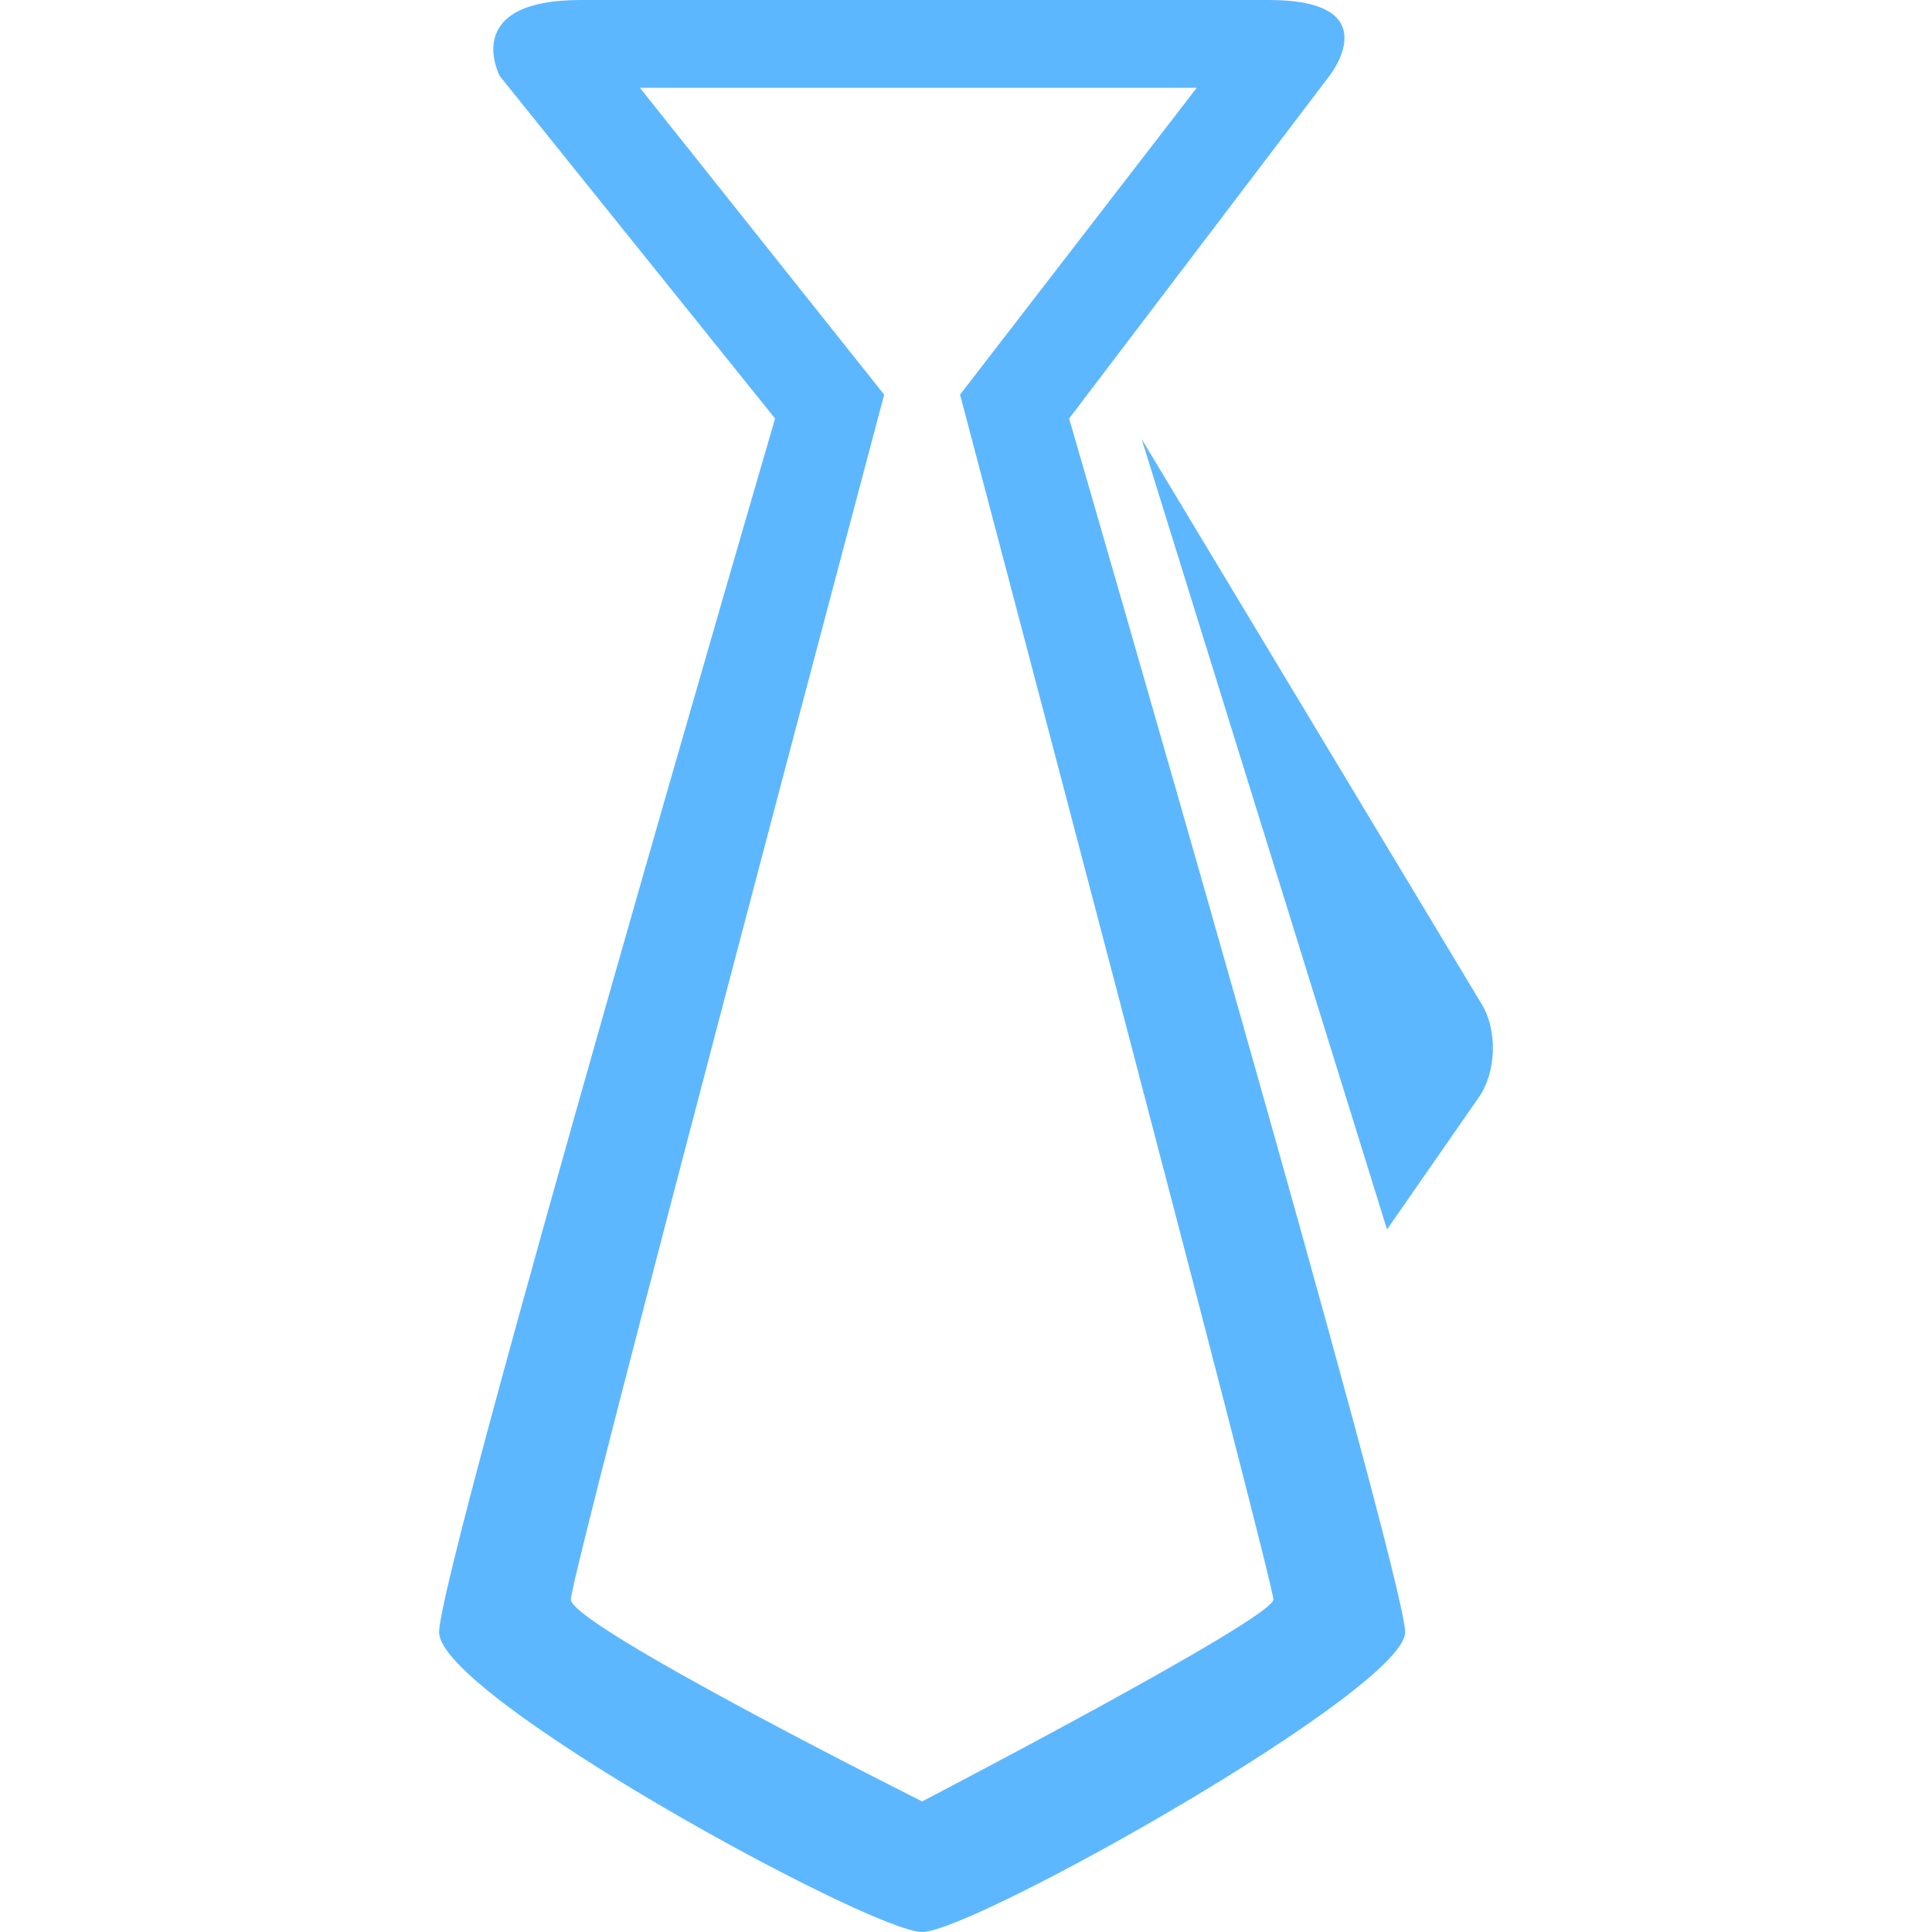 <?xml version="1.0" encoding="UTF-8"?>
<svg width="64px" height="64px" viewBox="0 0 64 64" version="1.1" xmlns="http://www.w3.org/2000/svg" xmlns:xlink="http://www.w3.org/1999/xlink">
    <!-- Generator: Sketch 53 (72520) - https://sketchapp.com -->
    <title>就业优先</title>
    <desc>Created with Sketch.</desc>
    <g id="就业优先" stroke="none" stroke-width="1" fill="none" fill-rule="evenodd">
        <path d="M45.947,40.727 L48.993,36.343 C49.566,35.517 49.612,34.141 49.091,33.277 L37.819,14.545 L45.947,40.727 Z M30.546,64 C32.245,64 46.546,55.962 46.546,54.071 C46.546,52.18 35.416,13.865 35.416,13.865 L44.035,2.519 C44.035,2.519 46.046,8.8817842e-16 42.025,8.8817842e-16 L19.238,0 C15.215,0 16.556,2.519 16.556,2.519 L25.676,13.865 C25.676,13.865 14.546,51.956 14.546,54.071 C14.546,56.186 28.847,64 30.546,64 Z M29.289,13.073 L21.199,2.909 L39.643,2.909 L31.803,13.073 C31.803,13.073 42.182,52.352 42.182,52.986 C42.182,53.62 30.546,59.674 30.546,59.674 C30.546,59.674 18.91,53.847 18.91,52.986 C18.91,52.128 29.289,13.073 29.289,13.073 Z" fill="#5DB7FF" fill-rule="nonzero"></path>
    </g>
</svg>